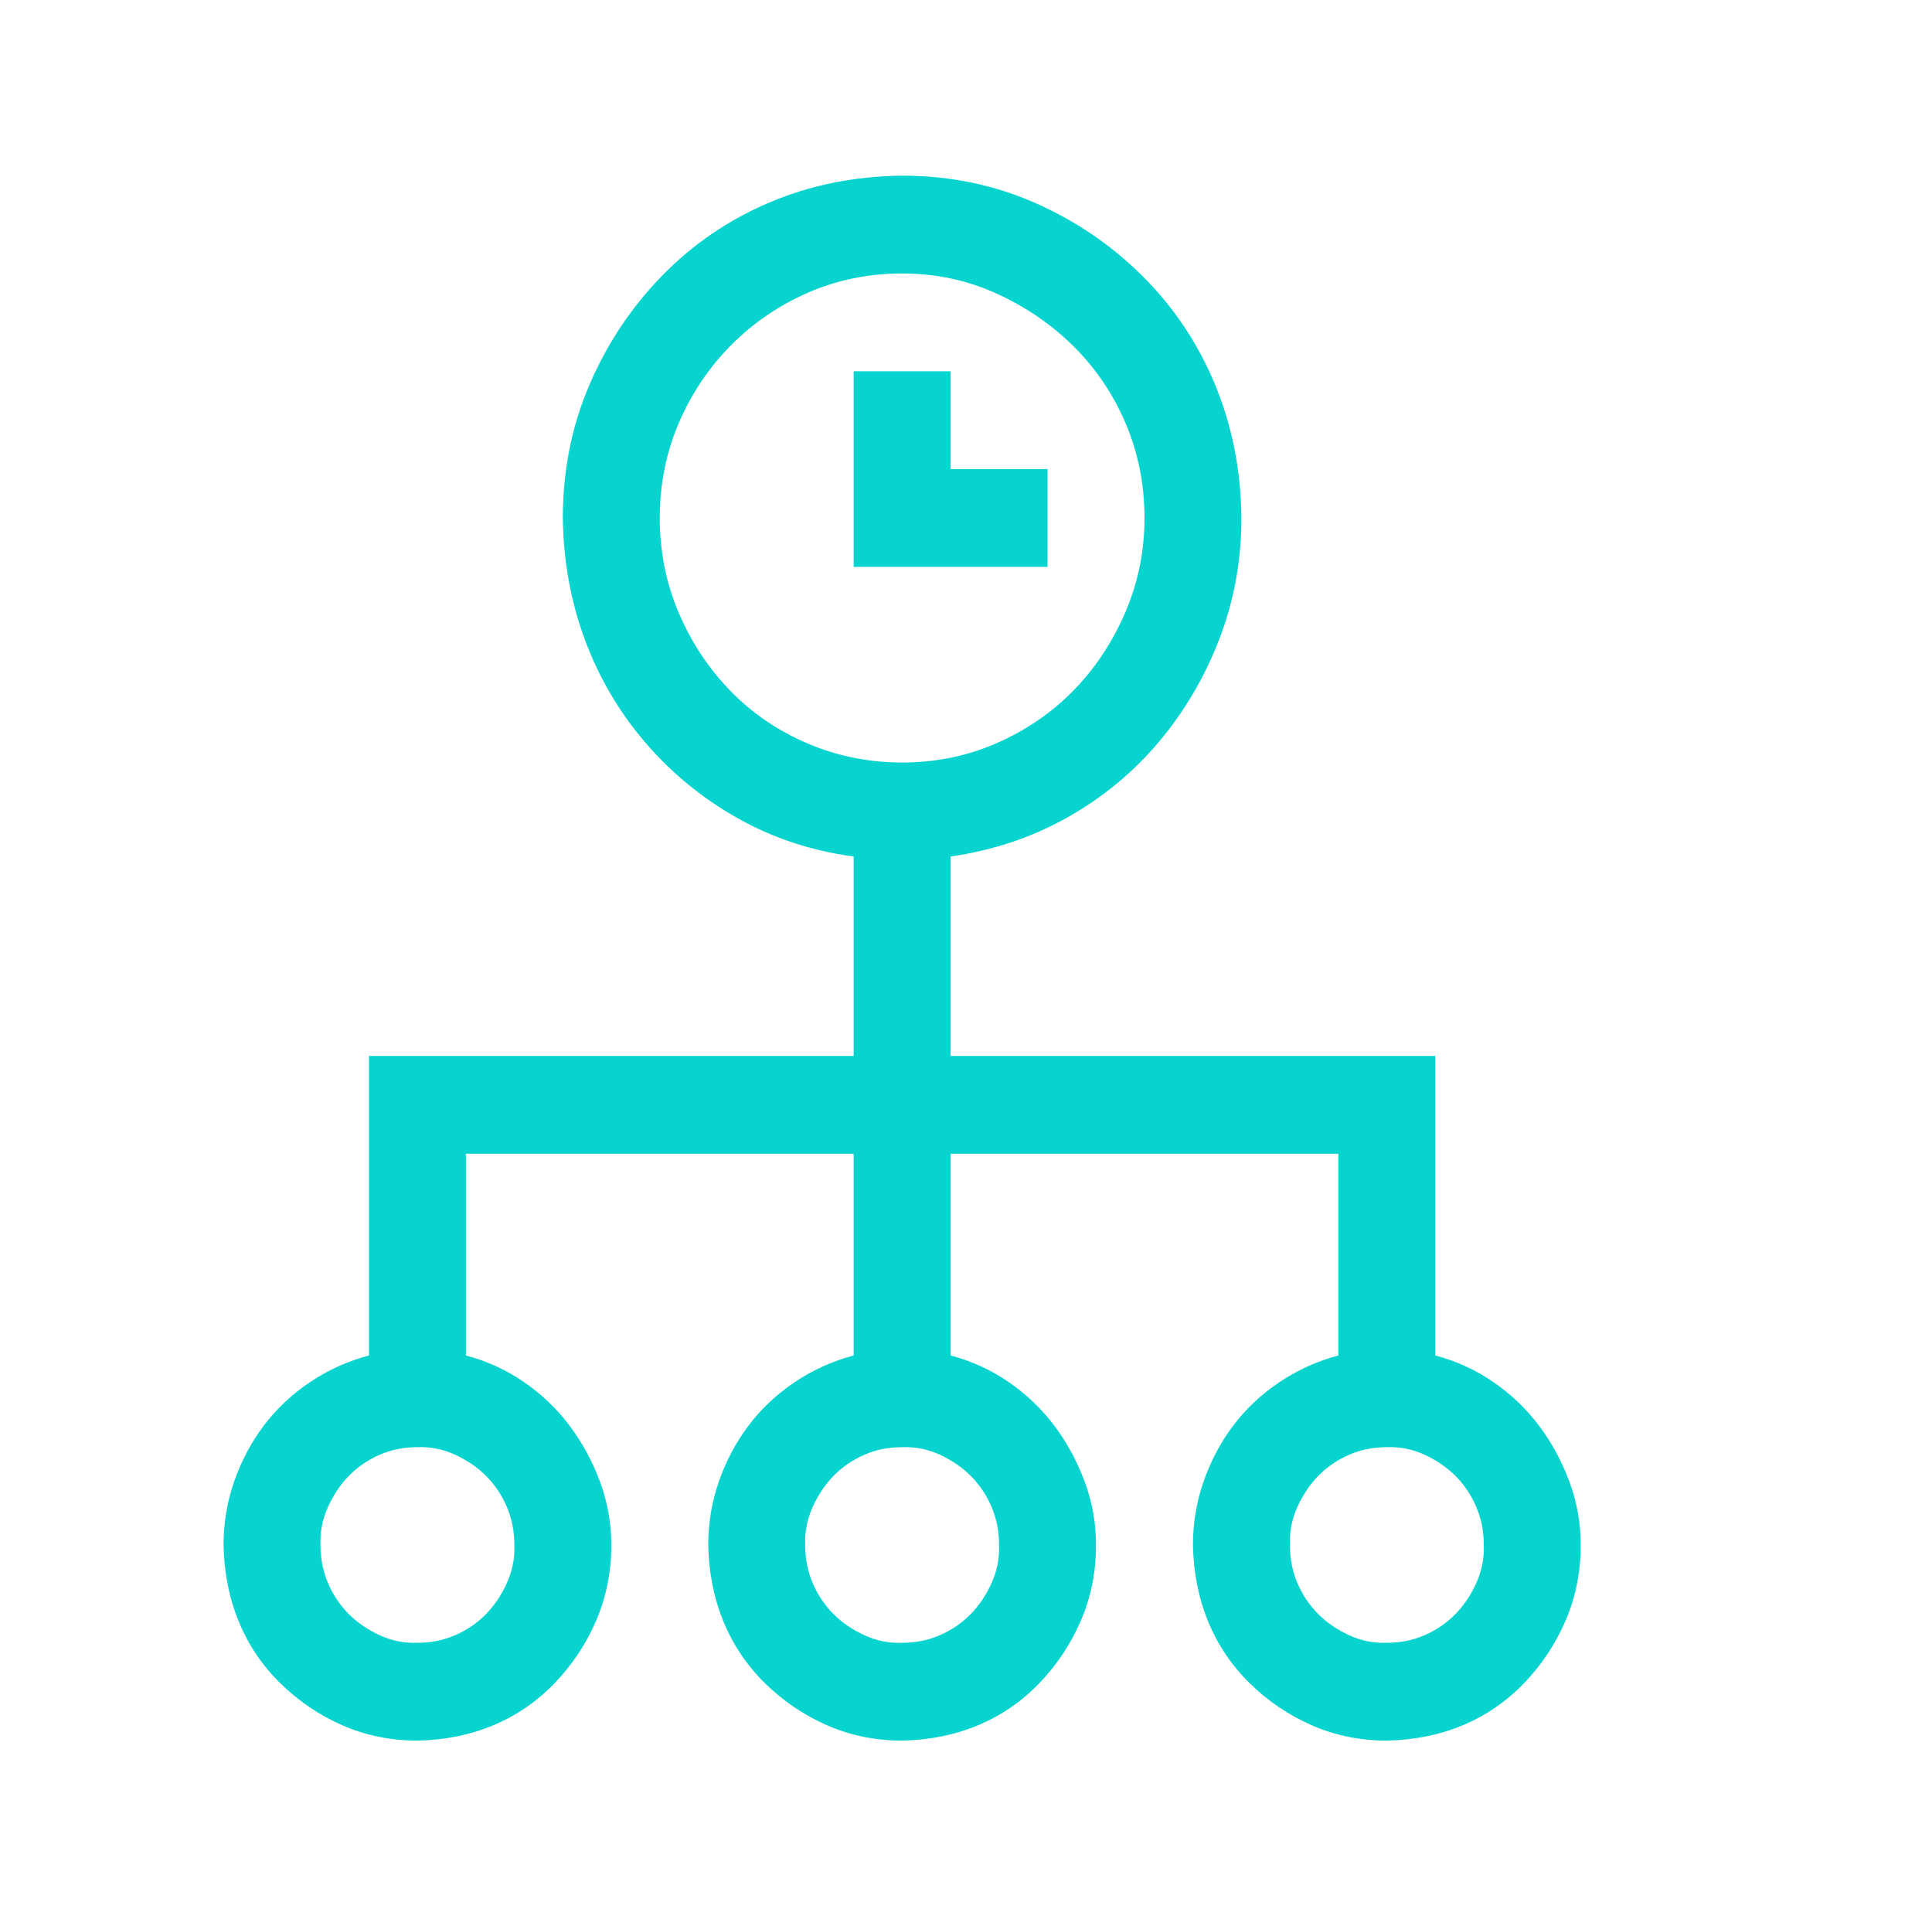 <svg width="121" height="120" viewBox="0 0 121 120" fill="none" xmlns="http://www.w3.org/2000/svg">
<path d="M65.607 35.5H53.464V23.25H59.536V29.375H65.607V35.5ZM89.893 84.883C91.221 85.234 92.438 85.792 93.545 86.558C94.652 87.323 95.601 88.232 96.391 89.285C97.182 90.338 97.814 91.502 98.288 92.778C98.763 94.054 99 95.378 99 96.75C99 98.441 98.684 100.02 98.051 101.487C97.419 102.955 96.549 104.263 95.442 105.411C94.336 106.56 93.055 107.437 91.6 108.043C90.146 108.649 88.565 108.968 86.857 109C85.181 109 83.616 108.681 82.161 108.043C80.707 107.405 79.41 106.528 78.272 105.411C77.133 104.295 76.264 103.003 75.663 101.535C75.062 100.068 74.746 98.473 74.714 96.75C74.714 95.378 74.936 94.054 75.378 92.778C75.821 91.502 76.438 90.338 77.228 89.285C78.019 88.232 78.983 87.323 80.122 86.558C81.26 85.792 82.493 85.234 83.821 84.883V72.25H59.536V84.883C60.864 85.234 62.081 85.792 63.188 86.558C64.295 87.323 65.243 88.232 66.034 89.285C66.825 90.338 67.457 91.502 67.931 92.778C68.406 94.054 68.643 95.378 68.643 96.75C68.643 98.441 68.327 100.02 67.694 101.487C67.062 102.955 66.192 104.263 65.085 105.411C63.979 106.56 62.698 107.437 61.243 108.043C59.789 108.649 58.208 108.968 56.5 109C54.824 109 53.259 108.681 51.804 108.043C50.349 107.405 49.053 106.528 47.915 105.411C46.776 104.295 45.907 103.003 45.306 101.535C44.705 100.068 44.389 98.473 44.357 96.75C44.357 95.378 44.578 94.054 45.021 92.778C45.464 91.502 46.081 90.338 46.871 89.285C47.662 88.232 48.626 87.323 49.764 86.558C50.903 85.792 52.136 85.234 53.464 84.883V72.25H29.179V84.883C30.507 85.234 31.724 85.792 32.831 86.558C33.938 87.323 34.886 88.232 35.677 89.285C36.467 90.338 37.1 91.502 37.574 92.778C38.048 94.054 38.286 95.378 38.286 96.75C38.286 98.441 37.969 100.02 37.337 101.487C36.705 102.955 35.835 104.263 34.728 105.411C33.621 106.56 32.341 107.437 30.886 108.043C29.431 108.649 27.85 108.968 26.143 109C24.467 109 22.902 108.681 21.447 108.043C19.992 107.405 18.696 106.528 17.558 105.411C16.419 104.295 15.55 103.003 14.949 101.535C14.348 100.068 14.032 98.473 14 96.75C14 95.378 14.221 94.054 14.664 92.778C15.107 91.502 15.723 90.338 16.514 89.285C17.305 88.232 18.269 87.323 19.407 86.558C20.546 85.792 21.779 85.234 23.107 84.883V66.125H53.464V53.636C50.84 53.285 48.421 52.487 46.207 51.243C43.993 49.999 42.065 48.42 40.42 46.506C38.776 44.592 37.511 42.438 36.626 40.046C35.74 37.653 35.282 35.117 35.25 32.438C35.25 29.471 35.803 26.695 36.91 24.111C38.017 21.527 39.535 19.246 41.464 17.269C43.393 15.291 45.638 13.759 48.199 12.675C50.761 11.59 53.528 11.032 56.5 11C59.441 11 62.192 11.558 64.753 12.675C67.315 13.791 69.576 15.323 71.536 17.269C73.497 19.215 75.015 21.48 76.09 24.064C77.165 26.648 77.718 29.439 77.75 32.438C77.75 35.085 77.291 37.605 76.374 39.998C75.457 42.391 74.192 44.544 72.58 46.458C70.967 48.372 69.054 49.951 66.84 51.195C64.627 52.44 62.192 53.253 59.536 53.636V66.125H89.893V84.883ZM41.321 32.438C41.321 34.543 41.717 36.521 42.507 38.371C43.298 40.221 44.373 41.848 45.733 43.252C47.092 44.656 48.705 45.756 50.571 46.554C52.437 47.351 54.413 47.75 56.5 47.75C58.587 47.75 60.548 47.351 62.382 46.554C64.216 45.756 65.813 44.672 67.172 43.3C68.532 41.928 69.623 40.301 70.445 38.419C71.267 36.537 71.679 34.543 71.679 32.438C71.679 30.332 71.283 28.354 70.493 26.504C69.702 24.654 68.611 23.043 67.22 21.671C65.829 20.299 64.216 19.199 62.382 18.369C60.548 17.54 58.587 17.125 56.5 17.125C54.413 17.125 52.452 17.524 50.618 18.321C48.784 19.119 47.172 20.219 45.78 21.623C44.389 23.027 43.298 24.654 42.507 26.504C41.717 28.354 41.321 30.332 41.321 32.438ZM32.214 96.75C32.214 95.889 32.056 95.091 31.74 94.357C31.424 93.624 30.997 92.986 30.459 92.443C29.922 91.901 29.273 91.454 28.515 91.103C27.756 90.753 26.965 90.593 26.143 90.625C25.289 90.625 24.498 90.784 23.771 91.103C23.044 91.422 22.412 91.853 21.874 92.395C21.336 92.938 20.894 93.592 20.546 94.357C20.198 95.123 20.04 95.921 20.071 96.75C20.071 97.611 20.23 98.409 20.546 99.143C20.862 99.876 21.289 100.514 21.826 101.057C22.364 101.599 23.012 102.046 23.771 102.396C24.53 102.747 25.321 102.907 26.143 102.875C26.997 102.875 27.787 102.715 28.515 102.396C29.242 102.077 29.874 101.647 30.412 101.104C30.949 100.562 31.392 99.908 31.74 99.143C32.088 98.377 32.246 97.579 32.214 96.75ZM62.571 96.75C62.571 95.889 62.413 95.091 62.097 94.357C61.781 93.624 61.354 92.986 60.816 92.443C60.279 91.901 59.631 91.454 58.872 91.103C58.113 90.753 57.322 90.593 56.5 90.625C55.646 90.625 54.856 90.784 54.128 91.103C53.401 91.422 52.769 91.853 52.231 92.395C51.694 92.938 51.251 93.592 50.903 94.357C50.555 95.123 50.397 95.921 50.429 96.75C50.429 97.611 50.587 98.409 50.903 99.143C51.219 99.876 51.646 100.514 52.184 101.057C52.721 101.599 53.369 102.046 54.128 102.396C54.887 102.747 55.678 102.907 56.5 102.875C57.354 102.875 58.144 102.715 58.872 102.396C59.599 102.077 60.231 101.647 60.769 101.104C61.306 100.562 61.749 99.908 62.097 99.143C62.445 98.377 62.603 97.579 62.571 96.75ZM86.857 102.875C87.711 102.875 88.501 102.715 89.229 102.396C89.956 102.077 90.588 101.647 91.126 101.104C91.664 100.562 92.106 99.908 92.454 99.143C92.802 98.377 92.96 97.579 92.929 96.75C92.929 95.889 92.77 95.091 92.454 94.357C92.138 93.624 91.711 92.986 91.174 92.443C90.636 91.901 89.988 91.454 89.229 91.103C88.47 90.753 87.679 90.593 86.857 90.625C86.003 90.625 85.213 90.784 84.486 91.103C83.758 91.422 83.126 91.853 82.588 92.395C82.051 92.938 81.608 93.592 81.26 94.357C80.912 95.123 80.754 95.921 80.786 96.75C80.786 97.611 80.944 98.409 81.26 99.143C81.576 99.876 82.003 100.514 82.541 101.057C83.078 101.599 83.727 102.046 84.486 102.396C85.244 102.747 86.035 102.907 86.857 102.875Z" fill="#07D4CE"/>
</svg>
